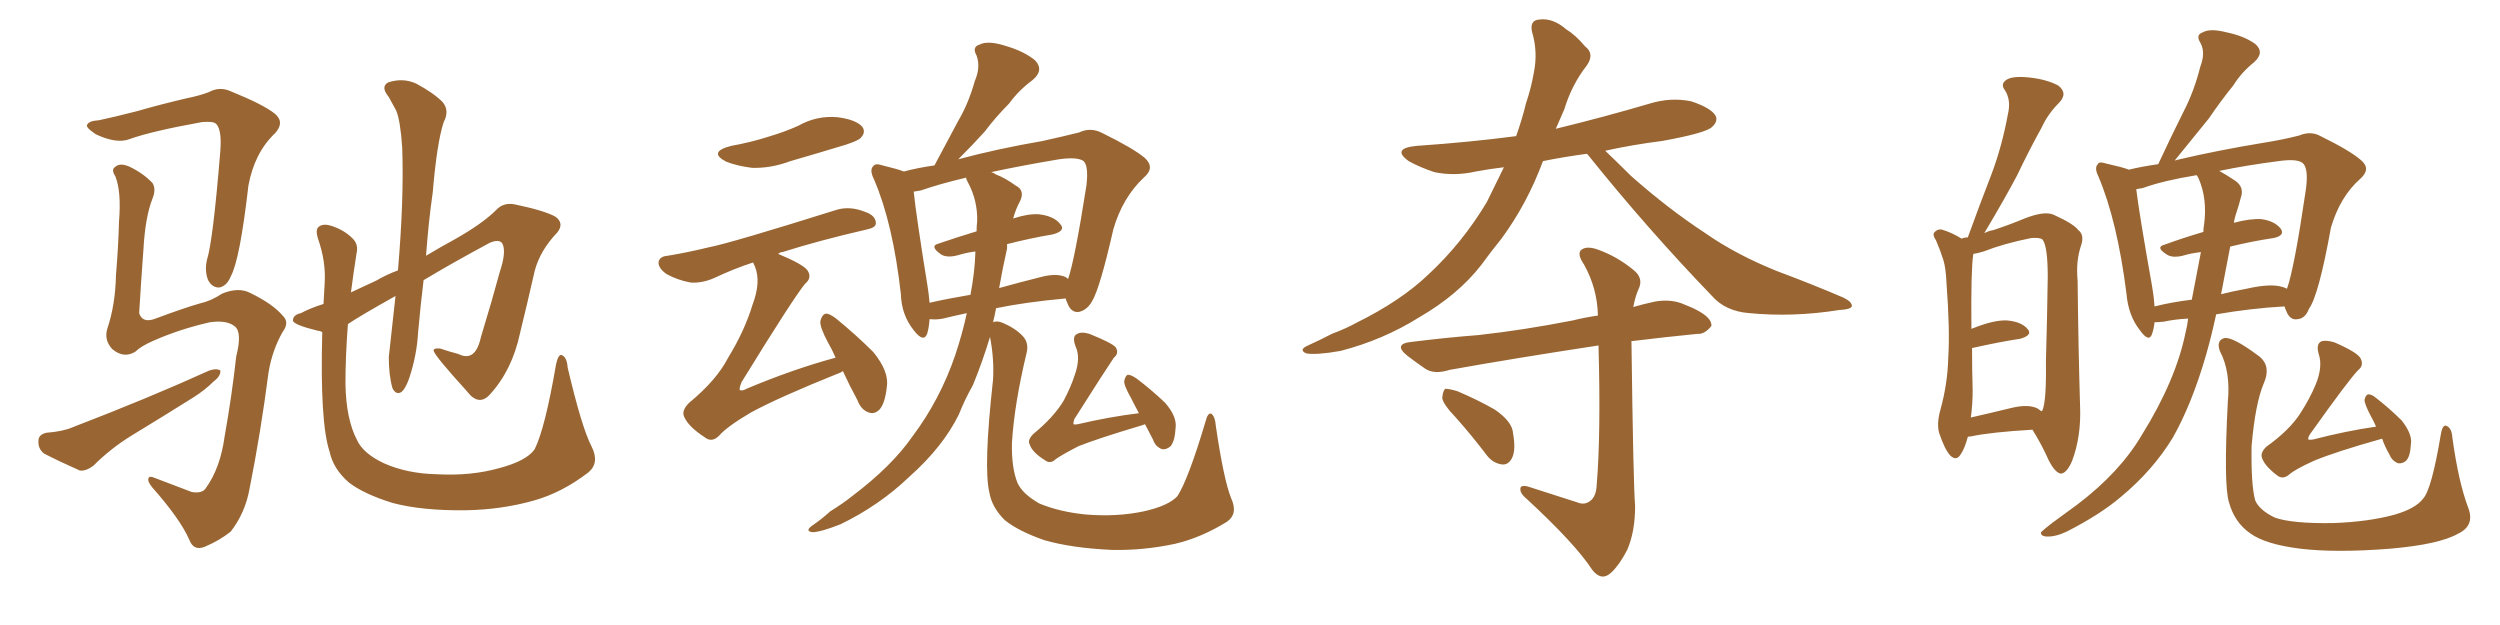 <svg xmlns="http://www.w3.org/2000/svg" xmlns:xlink="http://www.w3.org/1999/xlink" width="600" height="150"><path fill="#996633" padding="10" d="M141.94 107.08L141.94 107.08Q143.99 111.04 141.21 113.38L141.21 113.38Q134.91 118.21 128.17 120.12L128.17 120.12Q120.41 122.31 111.91 122.46L111.91 122.46Q101.37 122.61 94.19 120.70L94.19 120.70Q87.16 118.51 83.64 115.72L83.64 115.72Q79.98 112.50 79.10 108.40L79.10 108.40Q76.76 101.37 77.34 79.69L77.34 79.69Q76.76 79.39 76.32 79.39L76.32 79.39Q70.31 77.93 70.31 76.90L70.31 76.90Q70.31 75.59 72.22 75.15L72.22 75.15Q74.41 73.97 77.64 72.95L77.64 72.95Q77.78 70.46 77.93 67.82L77.93 67.82Q78.22 62.70 76.32 57.28L76.32 57.28Q75.59 54.93 76.61 54.35L76.61 54.35Q77.64 53.61 79.54 54.20L79.54 54.20Q82.62 55.22 84.52 57.13L84.52 57.13Q86.13 58.59 85.55 60.94L85.55 60.94Q84.81 65.63 84.23 70.17L84.23 70.17Q87.01 68.85 90.23 67.38L90.23 67.38Q92.72 65.92 95.51 64.89L95.51 64.89Q96.97 47.90 96.53 35.45L96.53 35.45Q96.09 28.86 95.07 26.51L95.07 26.51Q94.34 25.20 93.31 23.29L93.31 23.29Q91.26 20.80 93.16 19.78L93.16 19.78Q96.68 18.60 99.90 20.07L99.90 20.07Q104.00 22.27 106.20 24.46L106.20 24.46Q107.96 26.51 106.49 29.30L106.49 29.30Q104.88 34.13 103.86 46.14L103.86 46.14Q102.83 53.32 102.25 61.38L102.25 61.38Q105.91 59.18 109.42 57.28L109.42 57.28Q115.87 53.61 119.09 50.39L119.09 50.39Q120.85 48.49 123.63 49.07L123.63 49.07Q130.66 50.54 133.30 52.00L133.30 52.00Q135.50 53.61 133.74 55.81L133.74 55.81Q129.64 60.06 128.32 65.04L128.32 65.04Q126.56 72.80 124.80 79.98L124.80 79.98Q122.90 88.92 117.48 94.78L117.48 94.78Q114.84 97.56 112.06 93.90L112.06 93.90Q104.74 85.84 104.15 84.38L104.15 84.38Q103.71 83.50 105.62 83.64L105.62 83.64Q107.81 84.38 110.01 84.96L110.01 84.96Q114.11 87.01 115.43 80.86L115.43 80.86Q118.07 72.22 119.97 65.19L119.97 65.19Q121.58 60.35 120.56 58.45L120.56 58.45Q119.82 57.28 117.48 58.30L117.48 58.30Q108.25 63.28 101.66 67.24L101.66 67.24Q100.93 73.24 100.34 79.83L100.34 79.83Q100.05 85.11 98.29 90.53L98.29 90.53Q97.41 93.16 96.39 94.04L96.39 94.04Q95.07 94.92 94.19 93.16L94.19 93.16Q93.31 90.09 93.31 85.69L93.31 85.69Q94.04 79.10 94.92 71.04L94.92 71.04Q86.28 75.88 83.50 77.78L83.50 77.78Q82.91 85.40 82.91 92.14L82.91 92.14Q83.06 100.63 85.69 105.62L85.69 105.62Q87.16 108.84 92.14 111.18L92.14 111.18Q97.71 113.67 104.88 113.82L104.88 113.82Q113.09 114.26 119.82 112.35L119.82 112.35Q126.42 110.60 128.32 107.81L128.32 107.81Q130.81 102.83 133.45 87.45L133.45 87.45Q134.03 84.81 134.91 85.25L134.91 85.25Q136.08 85.84 136.23 88.18L136.23 88.18Q139.60 102.54 141.94 107.08ZM32.52 84.38L32.52 84.38Q29.74 86.13 26.95 83.79L26.95 83.79Q24.90 81.59 25.78 78.81L25.78 78.81Q27.69 73.10 27.83 66.06L27.83 66.06Q28.42 58.89 28.56 53.17L28.56 53.17Q29.15 46.00 27.69 42.33L27.69 42.33Q26.66 40.72 27.54 40.14L27.54 40.14Q28.71 38.96 31.05 39.99L31.05 39.99Q34.42 41.60 36.62 43.95L36.62 43.95Q37.50 45.41 36.62 47.61L36.62 47.61Q34.86 52.00 34.42 59.91L34.42 59.91Q33.84 67.68 33.40 75.15L33.40 75.15Q34.13 77.49 36.91 76.61L36.91 76.61Q44.38 73.83 48.05 72.80L48.05 72.80Q50.68 72.22 53.32 70.46L53.32 70.46Q57.28 68.85 60.06 70.31L60.06 70.31Q65.48 72.95 67.82 75.73L67.82 75.73Q69.58 77.34 67.82 79.69L67.82 79.69Q65.33 84.08 64.45 89.36L64.45 89.36Q62.55 104.00 59.91 117.19L59.91 117.19Q58.89 123.05 55.37 127.59L55.37 127.59Q52.59 129.79 49.07 131.25L49.07 131.25Q46.44 132.28 45.41 129.49L45.41 129.49Q43.21 124.51 36.47 116.89L36.47 116.89Q35.45 115.58 35.60 114.99L35.60 114.99Q35.60 113.96 37.50 114.84L37.50 114.84Q41.46 116.31 46.00 118.07L46.00 118.07Q48.49 118.51 49.37 117.19L49.37 117.19Q52.88 112.35 53.91 104.74L53.91 104.74Q55.66 94.92 56.69 85.55L56.69 85.55Q58.15 79.83 56.40 78.37L56.40 78.37Q54.49 76.76 50.39 77.34L50.39 77.34Q43.21 78.96 36.91 81.74L36.91 81.74Q33.84 83.06 32.52 84.38ZM23.73 28.86L23.73 28.86Q27.25 28.13 32.96 26.66L32.96 26.66Q38.53 25.05 44.82 23.58L44.82 23.58Q47.75 23.00 50.10 22.12L50.10 22.12Q52.73 20.65 55.52 21.97L55.52 21.97Q63.13 25.05 65.92 27.25L65.92 27.25Q68.41 29.30 66.06 31.93L66.06 31.93Q61.08 36.62 59.62 44.53L59.62 44.53Q57.57 62.40 55.37 66.36L55.37 66.36Q54.49 68.55 52.73 68.99L52.73 68.99Q50.98 69.14 49.95 67.24L49.95 67.24Q49.07 65.04 49.66 62.40L49.66 62.40Q51.12 57.86 52.88 36.18L52.88 36.18Q53.32 30.32 51.42 29.44L51.42 29.44Q50.68 29.15 48.49 29.30L48.49 29.30Q36.33 31.49 31.05 33.40L31.05 33.40Q27.98 34.57 23.00 32.23L23.00 32.23Q20.36 30.47 20.95 29.88L20.95 29.88Q21.39 29.00 23.73 28.86ZM11.13 103.86L11.13 103.86L11.13 103.86Q15.09 103.56 17.43 102.54L17.43 102.54Q35.74 95.51 50.24 88.92L50.24 88.92Q52.00 88.33 52.88 88.92L52.88 88.92Q53.03 90.23 51.27 91.55L51.27 91.55Q49.22 93.60 46.44 95.36L46.44 95.36Q38.96 100.05 31.49 104.59L31.49 104.59Q26.51 107.67 22.41 111.77L22.41 111.77Q20.65 113.09 19.19 112.94L19.19 112.94Q14.21 110.74 10.55 108.84L10.55 108.84Q9.08 107.67 9.23 105.76L9.23 105.76Q9.23 104.30 11.13 103.86ZM295.46 119.53L295.46 119.53Q297.22 123.34 294.43 125.24L294.43 125.24Q288.28 129.05 281.98 130.52L281.98 130.52Q274.51 132.13 266.89 131.98L266.89 131.98Q257.23 131.54 250.63 129.64L250.63 129.64Q244.34 127.44 241.11 124.80L241.11 124.80Q238.04 121.73 237.45 118.21L237.45 118.21Q235.99 112.21 238.33 91.11L238.33 91.11Q238.62 86.13 237.60 80.86L237.60 80.86Q235.84 86.72 233.50 92.43L233.50 92.43Q231.59 95.80 230.13 99.46L230.13 99.46Q226.32 107.23 218.26 114.40L218.26 114.40Q211.08 121.29 201.71 125.83L201.71 125.83Q196.88 127.73 194.97 127.73L194.97 127.73Q193.07 127.44 194.97 126.12L194.97 126.12Q197.31 124.51 199.22 122.75L199.22 122.75Q202.29 120.85 204.49 119.09L204.49 119.09Q214.01 111.91 218.99 104.74L218.99 104.74Q225.59 95.95 229.25 85.25L229.25 85.25Q231.01 79.98 232.03 75.15L232.03 75.15Q228.66 75.88 226.32 76.46L226.32 76.46Q224.71 76.76 223.39 76.61L223.39 76.61Q223.24 76.61 223.10 76.61L223.10 76.61Q222.95 78.66 222.51 80.13L222.51 80.13Q221.63 82.32 219.29 79.25L219.29 79.25Q216.36 75.59 216.21 70.61L216.21 70.61Q214.31 53.61 209.77 43.07L209.77 43.07Q208.59 40.72 209.62 39.84L209.62 39.84Q210.06 39.11 211.82 39.70L211.82 39.70Q215.48 40.58 216.94 41.16L216.94 41.16Q220.17 40.28 224.27 39.70L224.27 39.70Q227.34 33.98 229.98 29.00L229.98 29.00Q232.47 24.76 233.94 19.48L233.94 19.48Q235.40 16.11 234.38 13.33L234.38 13.33Q233.20 11.28 235.11 10.69L235.11 10.69Q237.16 9.67 241.26 10.99L241.26 10.99Q245.80 12.30 248.44 14.50L248.44 14.50Q250.63 16.85 247.85 19.19L247.85 19.19Q244.48 21.68 242.14 24.90L242.14 24.90Q239.06 27.98 236.28 31.64L236.28 31.64Q233.64 34.57 229.98 38.23L229.98 38.23Q239.21 35.74 250.20 33.84L250.20 33.84Q254.88 32.81 258.98 31.79L258.98 31.79Q261.77 30.47 264.55 31.93L264.55 31.93Q272.02 35.60 274.80 37.94L274.80 37.94Q277.29 40.28 274.51 42.63L274.51 42.63Q269.38 47.46 267.19 55.08L267.19 55.08Q263.96 69.29 262.06 72.36L262.06 72.36Q260.89 74.41 258.98 74.85L258.98 74.85Q257.08 75.15 256.20 72.80L256.20 72.80Q255.91 72.22 255.76 71.63L255.76 71.63Q246.09 72.51 239.06 73.97L239.06 73.97Q238.77 75.59 238.33 77.34L238.33 77.34Q239.21 76.90 240.67 77.49L240.67 77.49Q243.75 78.81 245.51 80.71L245.51 80.71Q246.97 82.32 246.39 84.67L246.39 84.67Q243.46 96.83 242.87 106.20L242.87 106.20Q242.72 112.21 244.19 115.87L244.19 115.87Q245.36 118.51 249.46 120.85L249.46 120.85Q254.44 122.90 260.74 123.49L260.74 123.49Q268.07 124.07 274.37 122.75L274.37 122.75Q280.37 121.44 282.57 119.09L282.57 119.09Q285.21 114.99 289.31 101.22L289.31 101.22Q289.89 98.88 290.77 99.32L290.77 99.32Q291.65 100.05 291.80 102.25L291.80 102.25Q293.70 115.14 295.46 119.53ZM255.76 66.50L255.76 66.50Q256.20 66.80 256.35 66.94L256.35 66.94Q257.96 62.26 260.74 44.53L260.74 44.53Q261.33 39.40 259.86 38.53L259.86 38.53Q258.25 37.65 254.15 38.23L254.15 38.23Q244.63 39.84 237.89 41.31L237.89 41.31Q238.48 41.46 239.06 41.89L239.06 41.89Q241.11 42.63 243.75 44.53L243.75 44.53Q246.09 45.70 244.78 48.34L244.78 48.34Q243.75 50.24 243.16 52.44L243.16 52.44Q246.68 51.27 249.32 51.42L249.32 51.42Q252.98 51.86 254.44 53.76L254.44 53.76Q255.91 55.37 252.69 56.25L252.69 56.25Q247.41 57.13 241.70 58.59L241.70 58.59Q241.70 59.03 241.70 59.62L241.70 59.62Q240.67 64.16 239.79 69.14L239.79 69.14Q244.48 67.82 249.76 66.50L249.76 66.50Q253.56 65.48 255.76 66.50ZM223.10 72.66L223.10 72.66Q227.64 71.63 232.91 70.75L232.91 70.75Q233.94 65.33 234.08 60.79L234.08 60.79Q234.08 60.50 234.08 60.35L234.08 60.35Q231.88 60.64 229.98 61.23L229.98 61.23Q227.34 61.96 225.88 61.08L225.88 61.08Q222.95 59.03 225.29 58.45L225.29 58.45Q229.54 56.98 234.38 55.52L234.38 55.52Q234.38 54.20 234.52 53.17L234.52 53.17Q234.67 48.19 232.32 43.80L232.32 43.80Q231.88 43.07 231.88 42.63L231.88 42.63Q225.15 44.24 221.04 45.70L221.04 45.70Q220.17 45.85 219.29 46.00L219.29 46.00Q219.87 51.71 222.66 68.99L222.66 68.99Q222.95 70.90 223.10 72.66ZM274.80 101.81L274.80 101.81Q274.07 102.10 273.49 102.25L273.49 102.25Q263.67 105.18 258.84 107.08L258.84 107.08Q254.88 109.13 253.42 110.16L253.42 110.16Q252.10 111.47 250.78 110.45L250.78 110.45Q247.71 108.54 247.12 106.64L247.12 106.64Q246.53 105.62 248.00 104.15L248.00 104.15Q252.98 100.05 255.32 96.09L255.32 96.09Q257.08 92.72 257.96 89.94L257.96 89.94Q259.42 85.84 258.11 83.06L258.11 83.06Q257.23 80.71 258.54 80.13L258.54 80.13Q259.57 79.54 261.47 80.13L261.47 80.13Q266.89 82.32 267.77 83.35L267.77 83.35Q268.65 84.81 267.33 85.84L267.33 85.84Q265.72 88.18 257.81 100.63L257.81 100.63Q257.52 101.66 257.67 101.81L257.67 101.81Q257.81 101.95 258.69 101.81L258.69 101.81Q266.16 100.05 273.34 99.17L273.34 99.17Q272.31 97.27 271.44 95.51L271.44 95.51Q269.68 92.43 269.82 91.41L269.82 91.41Q270.12 90.09 270.70 89.94L270.70 89.94Q271.44 89.94 272.75 90.82L272.75 90.82Q276.42 93.60 279.64 96.68L279.64 96.68Q282.57 100.05 282.13 102.83L282.13 102.83Q281.98 105.76 280.96 107.08L280.96 107.08Q279.93 107.96 278.91 107.81L278.91 107.81Q277.29 107.23 276.71 105.47L276.71 105.47Q275.68 103.56 274.80 101.81ZM175.49 35.01L175.49 35.01Q180.32 34.13 184.42 32.81L184.42 32.81Q188.38 31.64 191.60 30.18L191.60 30.18Q196.00 27.69 200.98 28.13L200.98 28.13Q205.52 28.71 206.98 30.47L206.98 30.47Q207.86 31.79 206.54 33.11L206.54 33.11Q206.10 33.69 203.03 34.72L203.03 34.72Q196.29 36.77 189.70 38.67L189.70 38.67Q185.01 40.43 180.47 40.28L180.47 40.28Q176.95 39.84 174.32 38.82L174.32 38.82Q169.78 36.47 175.49 35.01ZM200.54 85.84L200.54 85.84L200.54 85.84Q199.66 83.79 198.78 82.32L198.78 82.32Q196.73 78.52 196.88 77.05L196.88 77.05Q197.31 75.44 198.19 75.29L198.19 75.29Q198.93 75.15 200.68 76.46L200.68 76.46Q205.52 80.42 209.62 84.52L209.62 84.52Q213.43 89.21 212.84 92.87L212.84 92.87Q212.40 96.83 211.08 98.29L211.08 98.29Q209.91 99.46 208.59 99.02L208.59 99.02Q206.69 98.44 205.81 96.09L205.81 96.09Q203.76 92.29 202.29 89.06L202.29 89.06Q201.71 89.50 201.12 89.65L201.12 89.65Q186.91 95.36 180.18 99.02L180.18 99.02Q174.46 102.39 172.56 104.59L172.56 104.59Q170.80 106.35 169.04 104.88L169.04 104.88Q165.23 102.39 164.21 100.05L164.21 100.05Q163.48 98.58 165.38 96.68L165.38 96.68Q171.97 91.26 174.76 85.84L174.76 85.84Q178.71 79.39 180.62 73.10L180.62 73.10Q182.67 67.68 181.20 64.01L181.20 64.01Q180.91 63.43 180.76 62.99L180.76 62.99Q176.22 64.45 171.24 66.80L171.24 66.80Q168.46 67.97 165.82 67.82L165.82 67.82Q162.60 67.24 159.96 65.77L159.96 65.77Q157.91 64.31 158.06 62.84L158.06 62.84Q158.35 61.52 160.25 61.38L160.25 61.38Q164.79 60.64 170.21 59.33L170.21 59.33Q175.49 58.30 200.68 50.39L200.68 50.39Q203.91 49.37 207.57 50.83L207.57 50.83Q210.21 51.71 210.21 53.61L210.21 53.61Q210.21 54.64 208.01 55.08L208.01 55.08Q196.58 57.71 187.79 60.50L187.79 60.50Q187.21 60.50 186.77 60.94L186.77 60.94Q192.77 63.43 193.80 64.89L193.80 64.89Q194.97 66.65 193.21 68.12L193.21 68.12Q190.43 71.48 177.98 91.70L177.98 91.70Q177.39 93.16 177.54 93.60L177.54 93.60Q178.13 93.90 179.15 93.31L179.15 93.31Q190.28 88.62 200.54 85.84ZM349.51 100.34L349.51 100.34Q346.29 96.97 346.14 95.51L346.14 95.51Q346.29 93.75 346.88 93.31L346.88 93.31Q347.90 93.31 349.80 93.90L349.80 93.90Q354.64 95.95 358.74 98.29L358.74 98.29Q362.99 101.22 363.13 104.00L363.13 104.00Q363.87 108.11 362.84 110.01L362.84 110.01Q361.96 111.62 360.50 111.47L360.50 111.47Q358.30 111.18 356.84 109.28L356.84 109.28Q353.17 104.44 349.51 100.34ZM380.86 36.91L380.86 36.91Q375.29 37.65 370.31 38.67L370.31 38.67Q366.50 48.93 360.35 57.28L360.35 57.28Q357.86 60.35 355.52 63.57L355.52 63.57Q349.95 70.75 340.58 76.17L340.58 76.17Q331.93 81.59 321.68 84.23L321.68 84.23Q315.82 85.25 313.48 84.81L313.48 84.81Q311.57 83.94 313.92 82.91L313.92 82.91Q316.85 81.59 319.63 80.13L319.63 80.13Q323.14 78.81 325.49 77.49L325.49 77.49Q336.18 72.22 342.77 65.92L342.77 65.92Q350.98 58.30 356.84 48.49L356.84 48.49Q359.03 44.09 360.94 40.14L360.94 40.14Q357.28 40.58 354.20 41.16L354.20 41.16Q349.07 42.33 344.24 41.31L344.24 41.31Q340.72 40.14 338.09 38.67L338.09 38.67Q333.84 35.60 339.99 35.01L339.99 35.01Q352.73 34.13 363.87 32.67L363.87 32.67Q365.33 28.56 366.21 24.90L366.21 24.90Q367.53 20.95 368.12 17.43L368.12 17.43Q369.14 12.45 367.68 7.62L367.68 7.62Q367.09 4.83 369.43 4.69L369.43 4.69Q372.66 4.25 375.88 7.03L375.88 7.03Q378.08 8.35 380.42 11.13L380.42 11.13Q382.76 12.89 380.86 15.67L380.86 15.67Q377.20 20.36 375.44 26.22L375.44 26.22Q374.41 28.56 373.39 30.91L373.39 30.91Q384.81 28.13 395.80 24.90L395.80 24.90Q400.93 23.29 405.91 24.32L405.91 24.32Q410.74 25.93 411.77 27.83L411.77 27.83Q412.35 29.15 410.89 30.47L410.89 30.47Q409.42 31.93 398.88 33.84L398.88 33.84Q391.85 34.72 385.25 36.18L385.25 36.18Q387.74 38.53 391.41 42.19L391.41 42.19Q400.34 50.10 409.28 55.96L409.28 55.96Q416.60 61.08 426.42 65.04L426.42 65.04Q435.06 68.26 442.53 71.48L442.53 71.48Q444.58 72.51 444.43 73.54L444.43 73.54Q444.14 74.27 441.36 74.41L441.36 74.41Q430.37 76.17 419.82 75.15L419.82 75.15Q414.11 74.71 410.89 71.04L410.89 71.04Q395.36 54.93 381.15 37.21L381.15 37.21Q381.01 37.06 380.86 36.91ZM378.52 120.56L378.52 120.56Q380.27 121.29 381.59 120.26L381.59 120.26Q383.06 119.24 383.20 116.46L383.20 116.46Q384.23 104.15 383.64 82.91L383.64 82.91Q363.43 85.99 347.90 88.77L347.90 88.77Q344.24 89.94 342.04 88.48L342.04 88.48Q339.70 86.87 337.79 85.40L337.79 85.40Q334.13 82.47 338.96 82.03L338.96 82.03Q347.17 81.01 354.79 80.42L354.79 80.42Q365.48 79.25 377.49 76.90L377.49 76.90Q380.42 76.17 383.50 75.73L383.50 75.73Q383.35 69.14 380.13 63.43L380.13 63.43Q378.52 61.08 379.39 60.06L379.39 60.06Q380.71 58.89 383.50 59.91L383.50 59.91Q388.04 61.52 391.99 64.75L391.99 64.75Q394.63 66.80 393.16 69.58L393.16 69.58Q392.43 71.34 391.99 73.68L391.99 73.68Q394.48 72.95 397.27 72.36L397.27 72.36Q400.78 71.78 403.56 72.80L403.56 72.80Q406.20 73.83 407.23 74.41L407.23 74.41Q410.89 76.32 410.74 78.22L410.74 78.22Q409.13 80.27 407.37 80.13L407.37 80.13Q399.90 80.86 391.55 81.88L391.55 81.88Q391.41 81.88 391.55 82.03L391.55 82.03Q391.99 116.16 392.43 121.44L392.43 121.44Q392.43 127.59 390.53 131.98L390.53 131.98Q388.62 135.64 386.72 137.40L386.72 137.40Q384.38 139.60 382.18 136.82L382.18 136.82Q378.08 130.52 366.50 119.82L366.50 119.82Q364.89 118.51 364.89 117.48L364.89 117.48Q364.75 116.31 366.65 116.75L366.65 116.75Q372.66 118.65 378.52 120.56ZM472.27 104.88L472.27 104.88Q471.53 107.67 470.51 109.13L470.51 109.13Q469.48 110.74 468.02 109.28L468.02 109.28Q466.70 107.81 465.38 103.86L465.38 103.86Q464.79 101.66 465.67 98.44L465.67 98.44Q467.43 92.14 467.58 85.84L467.58 85.84Q468.02 79.25 467.14 67.68L467.14 67.68Q466.99 64.31 466.41 62.40L466.41 62.40Q465.67 60.06 464.65 57.71L464.65 57.71Q463.77 56.40 464.21 55.81L464.21 55.81Q464.94 54.93 465.97 55.08L465.97 55.08Q468.46 55.81 470.80 57.28L470.80 57.28Q471.39 56.98 472.27 56.98L472.27 56.98Q475.20 48.93 477.98 41.75L477.98 41.75Q480.47 35.16 481.93 27.25L481.93 27.25Q482.67 24.02 481.20 21.68L481.20 21.68Q480.03 20.21 481.49 19.19L481.49 19.19Q482.96 18.16 487.06 18.60L487.06 18.60Q491.16 19.04 493.95 20.51L493.95 20.51Q496.44 22.41 494.09 24.76L494.09 24.76Q491.46 27.39 489.99 30.62L489.99 30.62Q486.91 36.18 484.13 42.04L484.13 42.04Q481.20 47.61 476.22 55.96L476.22 55.96Q477.39 55.37 478.42 55.22L478.42 55.22Q482.37 53.91 485.89 52.44L485.89 52.44Q490.72 50.54 492.92 51.56L492.92 51.56Q497.75 53.76 498.78 55.22L498.78 55.22Q500.39 56.40 499.37 59.18L499.37 59.18Q498.19 62.84 498.63 67.38L498.63 67.38Q498.78 82.47 499.22 97.56L499.22 97.56Q499.51 104.74 497.31 110.60L497.31 110.60Q496.00 113.67 494.53 113.67L494.53 113.67Q493.21 113.38 491.75 110.60L491.75 110.60Q489.99 106.64 487.79 103.13L487.79 103.13Q477.83 103.71 473.00 104.74L473.00 104.74Q472.41 104.74 472.27 104.88ZM488.96 98.00L488.96 98.00Q489.40 98.29 489.99 98.73L489.99 98.73Q489.99 98.58 490.14 98.58L490.14 98.58Q491.16 96.53 491.02 86.72L491.02 86.72Q491.31 76.76 491.46 66.50L491.46 66.50Q491.46 58.89 490.14 57.42L490.14 57.42Q489.40 56.98 487.50 57.13L487.50 57.13Q480.91 58.45 476.07 60.35L476.07 60.35Q474.61 60.79 473.58 60.94L473.58 60.94Q473.58 60.94 473.58 61.08L473.58 61.08Q473.00 64.75 473.14 78.96L473.14 78.96Q473.29 78.81 473.44 78.81L473.44 78.81Q478.56 76.76 481.64 76.90L481.64 76.90Q485.16 77.20 486.62 78.96L486.62 78.96Q487.94 80.42 484.86 81.30L484.86 81.30Q480.03 82.03 473.44 83.50L473.44 83.50Q473.44 83.50 473.29 83.50L473.29 83.50Q473.29 88.48 473.44 93.75L473.44 93.75Q473.44 96.97 473.00 100.20L473.00 100.20Q477.54 99.17 482.96 97.85L482.96 97.85Q486.77 96.97 488.96 98.00ZM525.15 76.46L525.15 76.46Q522.07 76.61 519.29 77.20L519.29 77.20Q517.97 77.34 517.09 77.34L517.09 77.34Q516.94 78.81 516.50 80.13L516.50 80.13Q515.77 82.32 513.57 79.25L513.57 79.25Q510.79 75.73 510.35 70.46L510.35 70.46Q508.15 53.03 503.61 42.33L503.61 42.33Q502.59 40.28 503.47 39.40L503.47 39.40Q503.76 38.67 505.52 39.26L505.52 39.26Q509.47 40.14 510.94 40.72L510.94 40.72Q513.87 39.99 517.97 39.40L517.97 39.40Q521.04 32.81 524.12 26.66L524.12 26.66Q526.61 21.83 528.08 15.97L528.08 15.97Q529.39 12.60 528.08 10.25L528.08 10.25Q526.90 8.35 528.66 7.76L528.66 7.76Q530.42 6.74 534.38 7.76L534.38 7.76Q538.62 8.64 541.26 10.55L541.26 10.55Q543.60 12.60 540.97 14.94L540.97 14.94Q537.89 17.43 535.99 20.51L535.99 20.51Q532.91 24.32 530.13 28.42L530.13 28.42Q526.90 32.37 521.92 38.53L521.92 38.53Q522.51 38.38 523.10 38.23L523.10 38.23Q532.47 36.04 543.16 34.28L543.16 34.28Q547.85 33.54 551.81 32.52L551.81 32.52Q554.59 31.35 556.93 32.67L556.93 32.67Q564.11 36.18 566.75 38.53L566.75 38.53Q569.09 40.58 566.46 42.92L566.46 42.92Q561.62 47.17 559.42 54.64L559.42 54.64Q556.49 70.90 554.15 74.12L554.15 74.12Q553.27 76.46 551.37 76.61L551.37 76.61Q549.61 76.90 548.73 74.71L548.73 74.71Q548.44 74.12 548.29 73.54L548.29 73.54Q540.38 73.97 531.88 75.44L531.88 75.44Q530.71 80.86 529.39 85.40L529.39 85.40Q526.03 96.97 521.48 105.03L521.48 105.03Q516.65 112.94 509.03 119.24L509.03 119.24Q504.05 123.49 496.00 127.59L496.00 127.59Q493.21 128.91 491.02 128.76L491.02 128.76Q489.70 128.61 489.84 127.73L489.84 127.73Q490.58 127.00 492.48 125.54L492.48 125.54Q495.26 123.49 498.49 121.14L498.49 121.14Q508.74 113.38 514.01 104.44L514.01 104.44Q522.22 91.26 524.56 79.69L524.56 79.69Q525 77.93 525.15 76.46ZM535.25 59.18L535.25 59.18Q534.08 65.19 533.06 70.61L533.06 70.61Q535.99 69.87 539.21 69.29L539.21 69.29Q544.34 68.12 547.12 68.70L547.12 68.70Q548.00 68.85 548.88 69.29L548.88 69.29Q550.63 64.45 553.42 45.41L553.42 45.41Q554.15 39.99 552.39 38.96L552.39 38.96Q550.93 38.09 546.83 38.67L546.83 38.67Q538.92 39.70 532.62 41.02L532.62 41.02Q534.23 41.89 536.43 43.36L536.43 43.36Q538.77 44.97 537.74 47.61L537.74 47.61Q537.45 48.93 536.57 51.56L536.57 51.56Q536.28 52.44 536.13 53.47L536.13 53.47Q539.94 52.44 542.72 52.59L542.72 52.59Q545.95 53.03 547.41 54.93L547.41 54.93Q548.44 56.54 545.65 57.13L545.65 57.13Q540.67 57.86 535.25 59.18ZM527.64 42.77L527.64 42.77Q527.34 42.19 527.20 42.04L527.20 42.04Q519.14 43.36 514.31 45.12L514.31 45.12Q513.57 45.26 512.70 45.41L512.70 45.41Q513.43 51.42 516.50 68.70L516.50 68.70Q516.94 71.19 517.09 73.54L517.09 73.54Q521.19 72.51 526.03 71.92L526.03 71.92Q527.34 65.04 528.22 60.50L528.22 60.50Q525.73 60.79 523.83 61.38L523.83 61.38Q521.34 61.96 520.02 61.08L520.02 61.08Q517.24 59.33 519.43 58.74L519.43 58.74Q523.83 57.13 528.81 55.66L528.81 55.66Q528.81 54.64 528.96 54.05L528.96 54.05Q529.83 47.75 527.64 42.77ZM592.38 121.88L592.38 121.88Q593.99 126.12 590.04 128.03L590.04 128.03Q585.50 130.66 573.63 131.69L573.63 131.69Q560.60 132.71 552.10 131.69L552.10 131.69Q543.75 130.66 540.09 128.03L540.09 128.03Q536.28 125.39 534.96 120.56L534.96 120.56Q533.64 116.46 534.67 96.53L534.67 96.53Q535.40 89.21 532.76 84.23L532.76 84.23Q531.88 81.74 533.79 81.15L533.79 81.15Q535.84 80.71 542.43 85.69L542.43 85.69Q545.07 88.04 543.31 91.99L543.31 91.99Q541.26 96.83 540.38 107.08L540.38 107.08Q540.23 116.46 541.26 120.12L541.26 120.12Q542.29 122.46 545.95 124.22L545.95 124.22Q550.05 125.68 559.86 125.54L559.86 125.54Q568.51 125.24 574.80 123.49L574.80 123.49Q579.79 122.02 581.54 119.68L581.54 119.68Q583.59 117.48 585.79 104.30L585.79 104.30Q586.23 101.66 587.26 102.25L587.26 102.25Q588.43 102.83 588.57 105.03L588.57 105.03Q590.04 115.72 592.38 121.88ZM571.73 105.32L571.73 105.32L571.73 105.32Q571.58 105.32 571.58 105.32L571.58 105.32Q560.60 108.40 555.32 110.60L555.32 110.60Q550.78 112.65 549.32 113.96L549.32 113.96Q547.85 115.14 546.53 114.11L546.53 114.11Q543.46 111.77 542.87 109.86L542.87 109.86Q542.43 108.69 543.90 107.23L543.90 107.23Q549.46 103.27 552.10 99.17L552.10 99.17Q554.44 95.51 555.76 92.29L555.76 92.29Q557.52 88.04 556.49 84.96L556.49 84.96Q555.76 82.47 557.23 81.88L557.23 81.88Q558.40 81.59 560.30 82.18L560.30 82.18Q566.02 84.67 566.60 86.13L566.60 86.13Q567.33 87.74 566.02 88.77L566.02 88.77Q563.82 90.97 554.44 104.15L554.44 104.15Q553.86 105.03 554.00 105.47L554.00 105.47Q554.30 105.62 555.18 105.47L555.18 105.47Q563.09 103.42 570.26 102.39L570.26 102.39Q569.53 100.78 568.95 99.76L568.95 99.76Q567.48 96.97 567.48 95.95L567.48 95.95Q567.77 94.78 568.36 94.63L568.36 94.63Q569.24 94.63 570.26 95.51L570.26 95.51Q573.63 98.14 576.42 100.93L576.42 100.93Q579.05 104.30 578.61 106.64L578.61 106.64Q578.47 109.57 577.44 110.60L577.44 110.60Q576.56 111.33 575.54 111.18L575.54 111.18Q574.07 110.60 573.49 109.13L573.49 109.13Q572.31 107.08 571.73 105.32Z"/></svg>